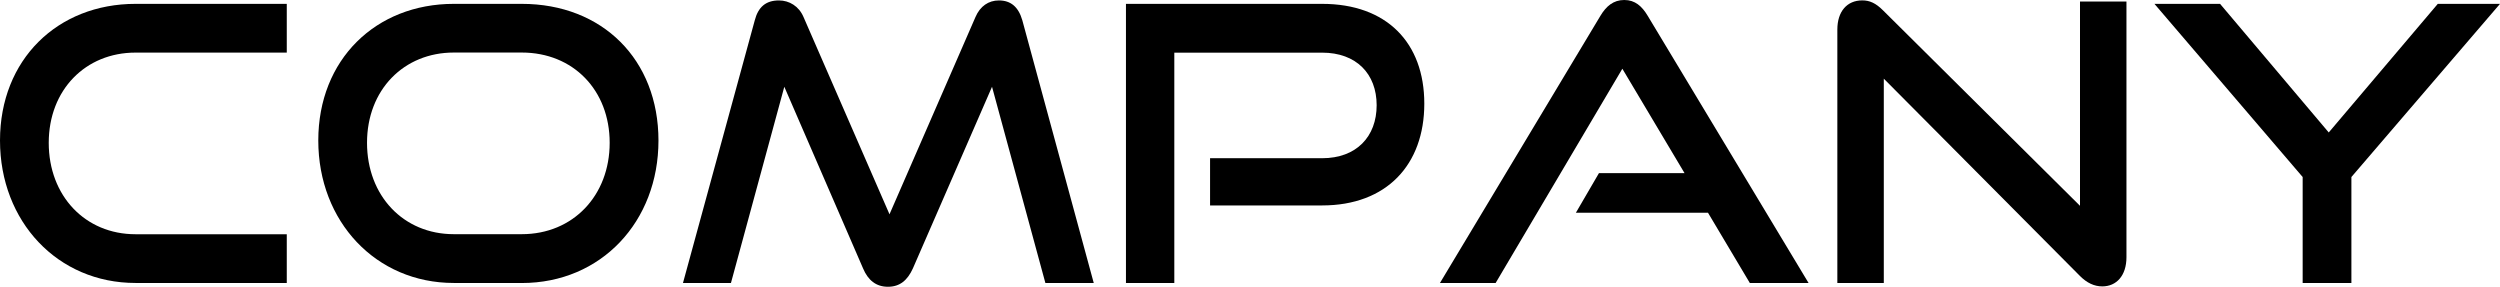 <?xml version="1.0" encoding="UTF-8"?><svg id="_レイヤー_1" xmlns="http://www.w3.org/2000/svg" viewBox="0 0 460.12 52.79"><path d="M24.94,52.08C10.6,52.08,0,40.77,0,25.86S10.6.71,24.94.71h27.84v8.97h-27.84c-9.19,0-15.97,6.85-15.97,16.61s6.71,16.82,15.97,16.82h27.84v8.97h-27.84Z"/><path d="M83.52,52.08c-14.34,0-24.94-11.31-24.94-26.22S69.17.71,83.52.71h12.51c14.84,0,25.16,10.25,25.16,25.16s-10.53,26.22-25.16,26.22h-12.51ZM96.03,43.1c9.47,0,16.18-7.14,16.18-16.82s-6.71-16.61-16.18-16.61h-12.51c-9.19,0-15.97,6.85-15.97,16.61s6.71,16.82,15.97,16.82h12.51Z"/><path d="M192.4,52.08l-9.82-36.11-14.56,33.42c-.99,2.19-2.4,3.39-4.59,3.39s-3.67-1.2-4.59-3.39l-14.49-33.42-9.82,36.11h-8.83l13.21-48.33c.64-2.47,2.05-3.67,4.45-3.67,1.91,0,3.67,1.06,4.52,3.04l15.83,36.32,15.83-36.32c.85-1.98,2.4-3.04,4.31-3.04,2.19,0,3.6,1.2,4.31,3.67l13.14,48.33h-8.9Z"/><path d="M222.71,37.81v-8.69h20.63c6.29,0,10.03-3.96,10.03-9.75s-3.75-9.68-10.03-9.68h-27.21v42.4h-8.9V.71h36.11c11.87,0,18.8,7.14,18.8,18.37s-6.93,18.73-18.8,18.73h-20.63Z"/><path d="M322.05,52.08l-7.7-12.93h-24.31l4.24-7.28h15.76l-11.45-19.22-23.32,39.43h-10.25l29.54-49.18c1.06-1.77,2.4-2.9,4.38-2.9s3.25,1.13,4.31,2.9l29.61,49.18h-10.81Z"/><path d="M346.71,14.49v37.59h-8.55V5.44c0-3.32,1.77-5.37,4.59-5.37,1.34,0,2.47.49,3.82,1.84l36.25,35.97V.28h8.55v47.06c0,3.39-1.84,5.37-4.45,5.37-1.48,0-2.83-.64-4.1-1.91l-36.11-36.32Z"/><path d="M423.8,52.08v-19.5L396.52.71h12.08l20,23.67L448.67.71h11.45l-27.35,31.87v19.5h-8.97Z"/></svg>